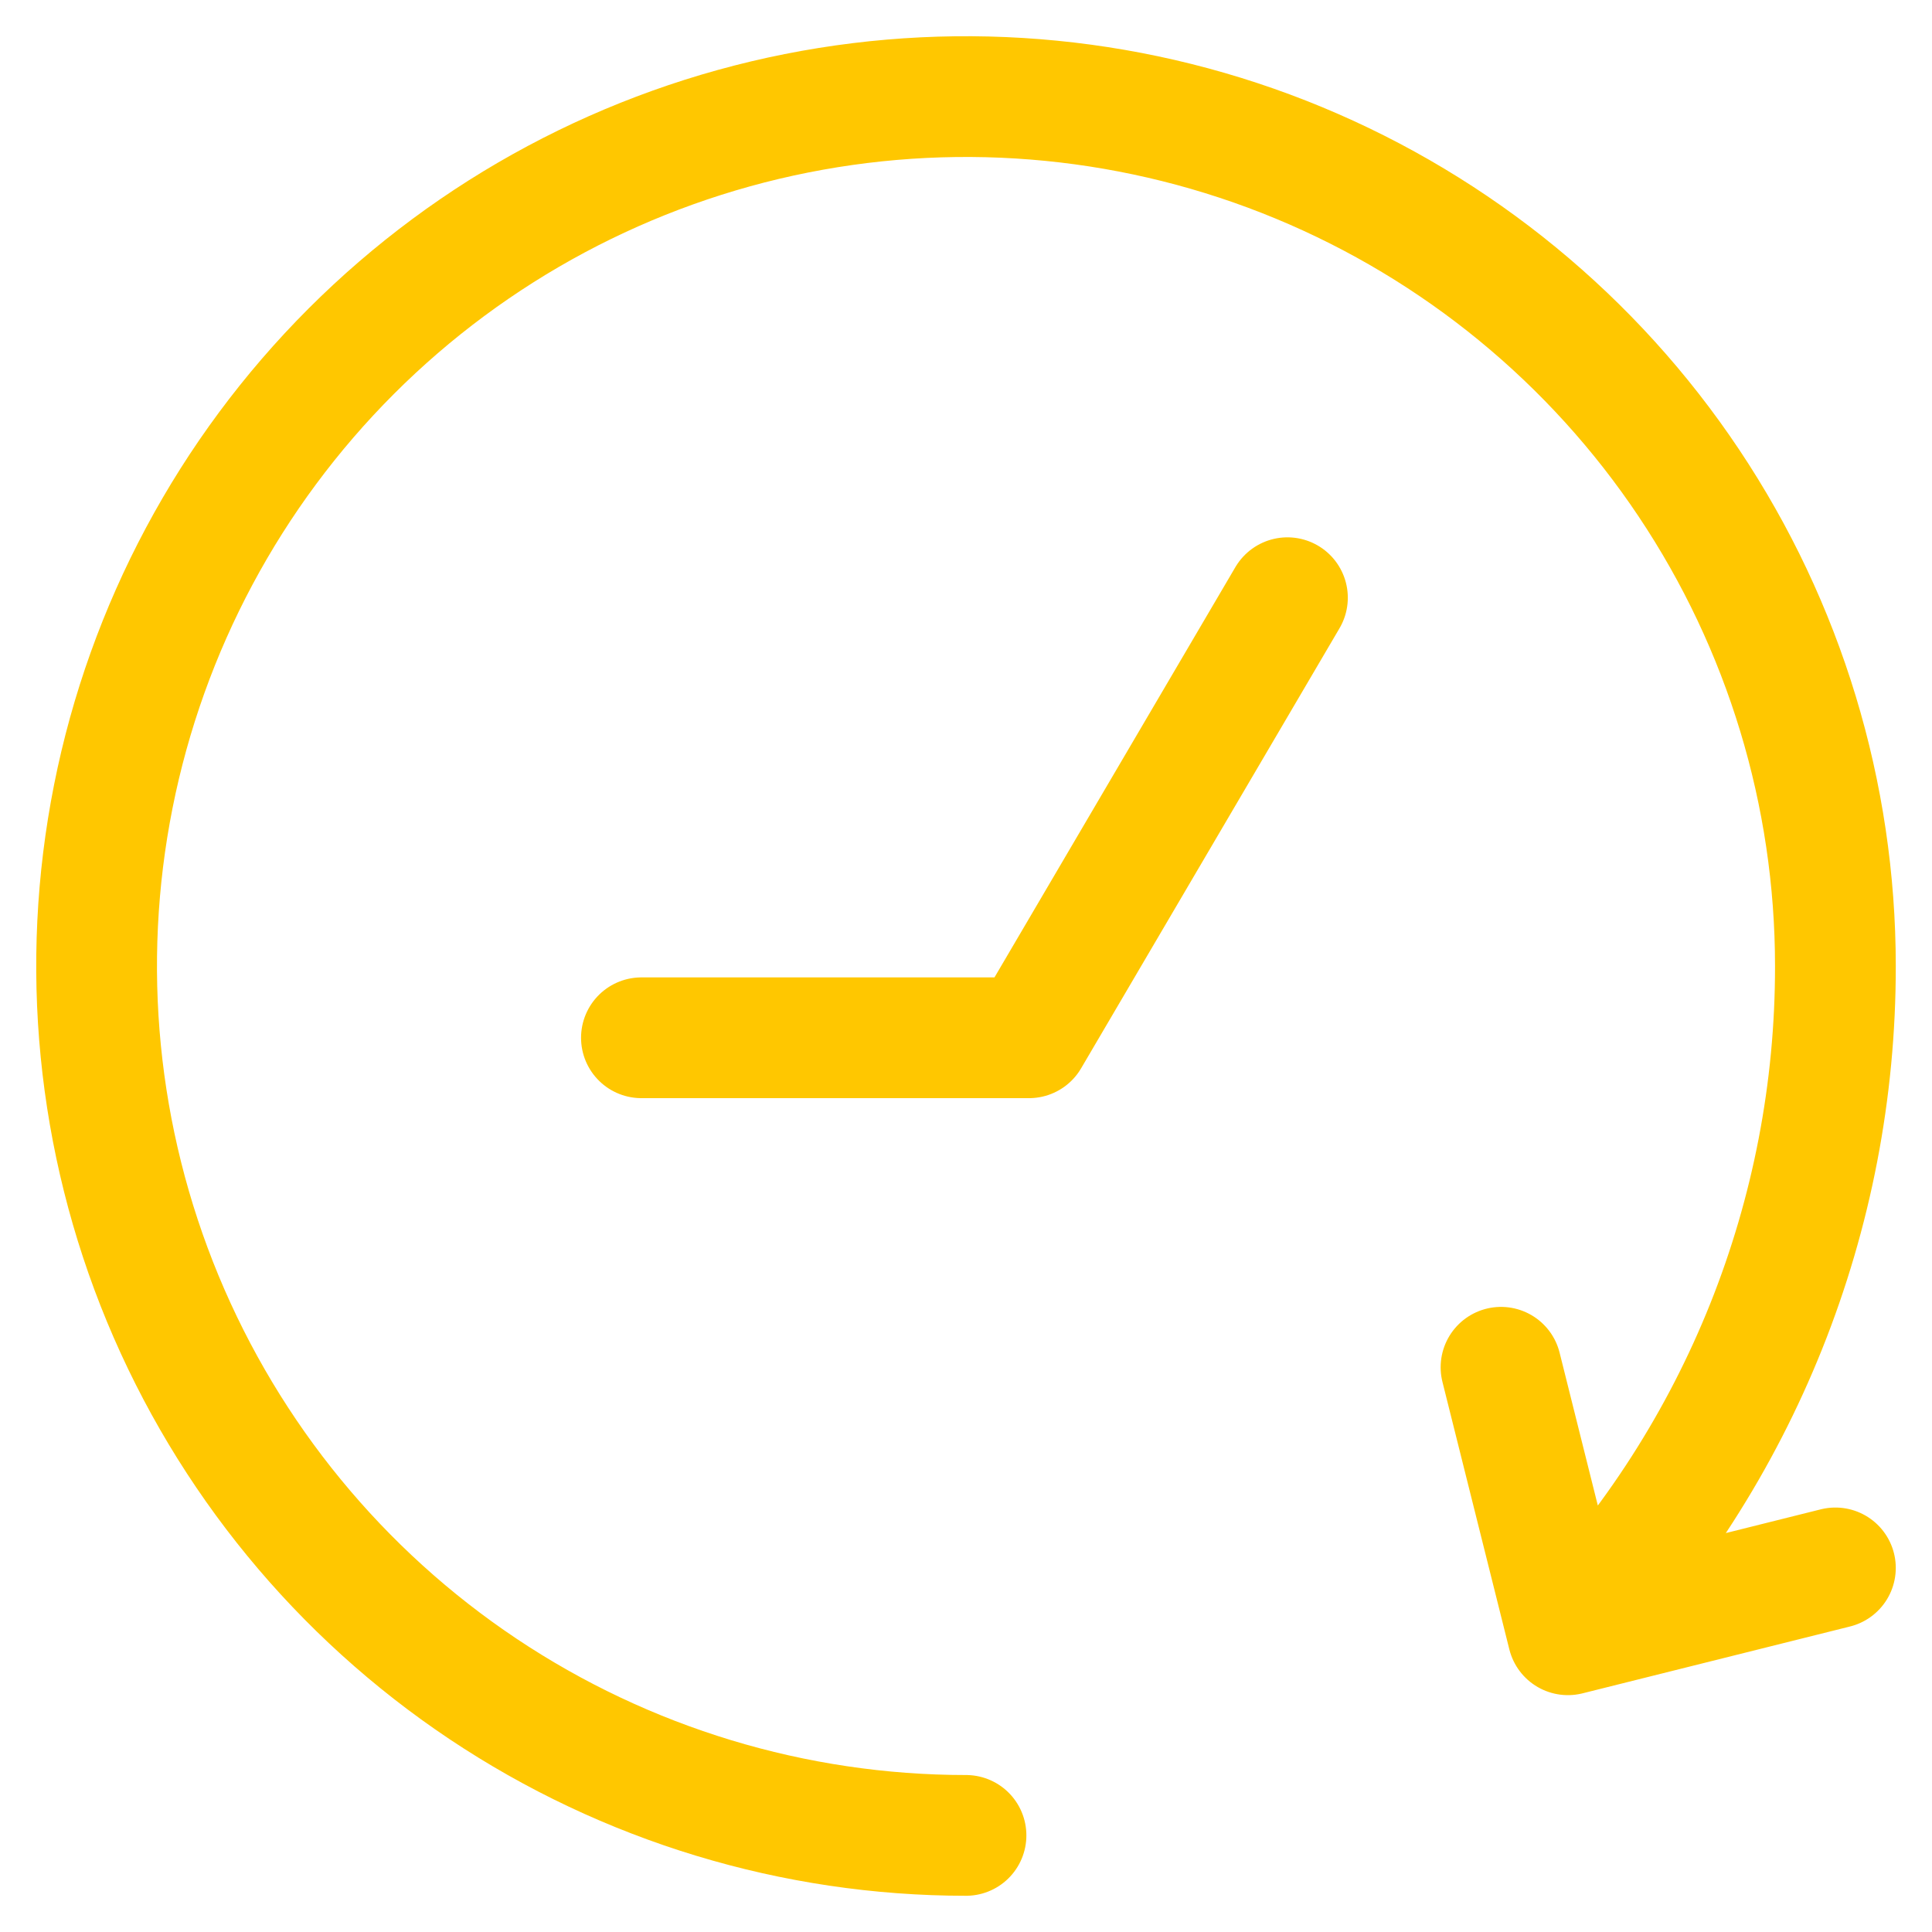 <svg width="40" height="40" viewBox="0 0 40 40" fill="none" xmlns="http://www.w3.org/2000/svg">
<path d="M20 38C16.44 38 12.96 36.944 10 34.967C7.04 32.989 4.733 30.177 3.37 26.888C2.008 23.599 1.651 19.98 2.346 16.488C3.04 12.997 4.755 9.789 7.272 7.272C9.789 4.755 12.997 3.04 16.488 2.346C19.98 1.651 23.599 2.008 26.888 3.37C30.177 4.733 32.989 7.04 34.966 10C36.944 12.96 38 16.44 38 20C38.006 25.156 36.022 30.116 32.462 33.846M32.462 33.846L38 32.462M32.462 33.846L31.077 28.308M26.655 12.375L21.305 21.486H13.28" stroke="#FFC700" stroke-width="2.5" stroke-linecap="round" stroke-linejoin="round"/>
</svg>
